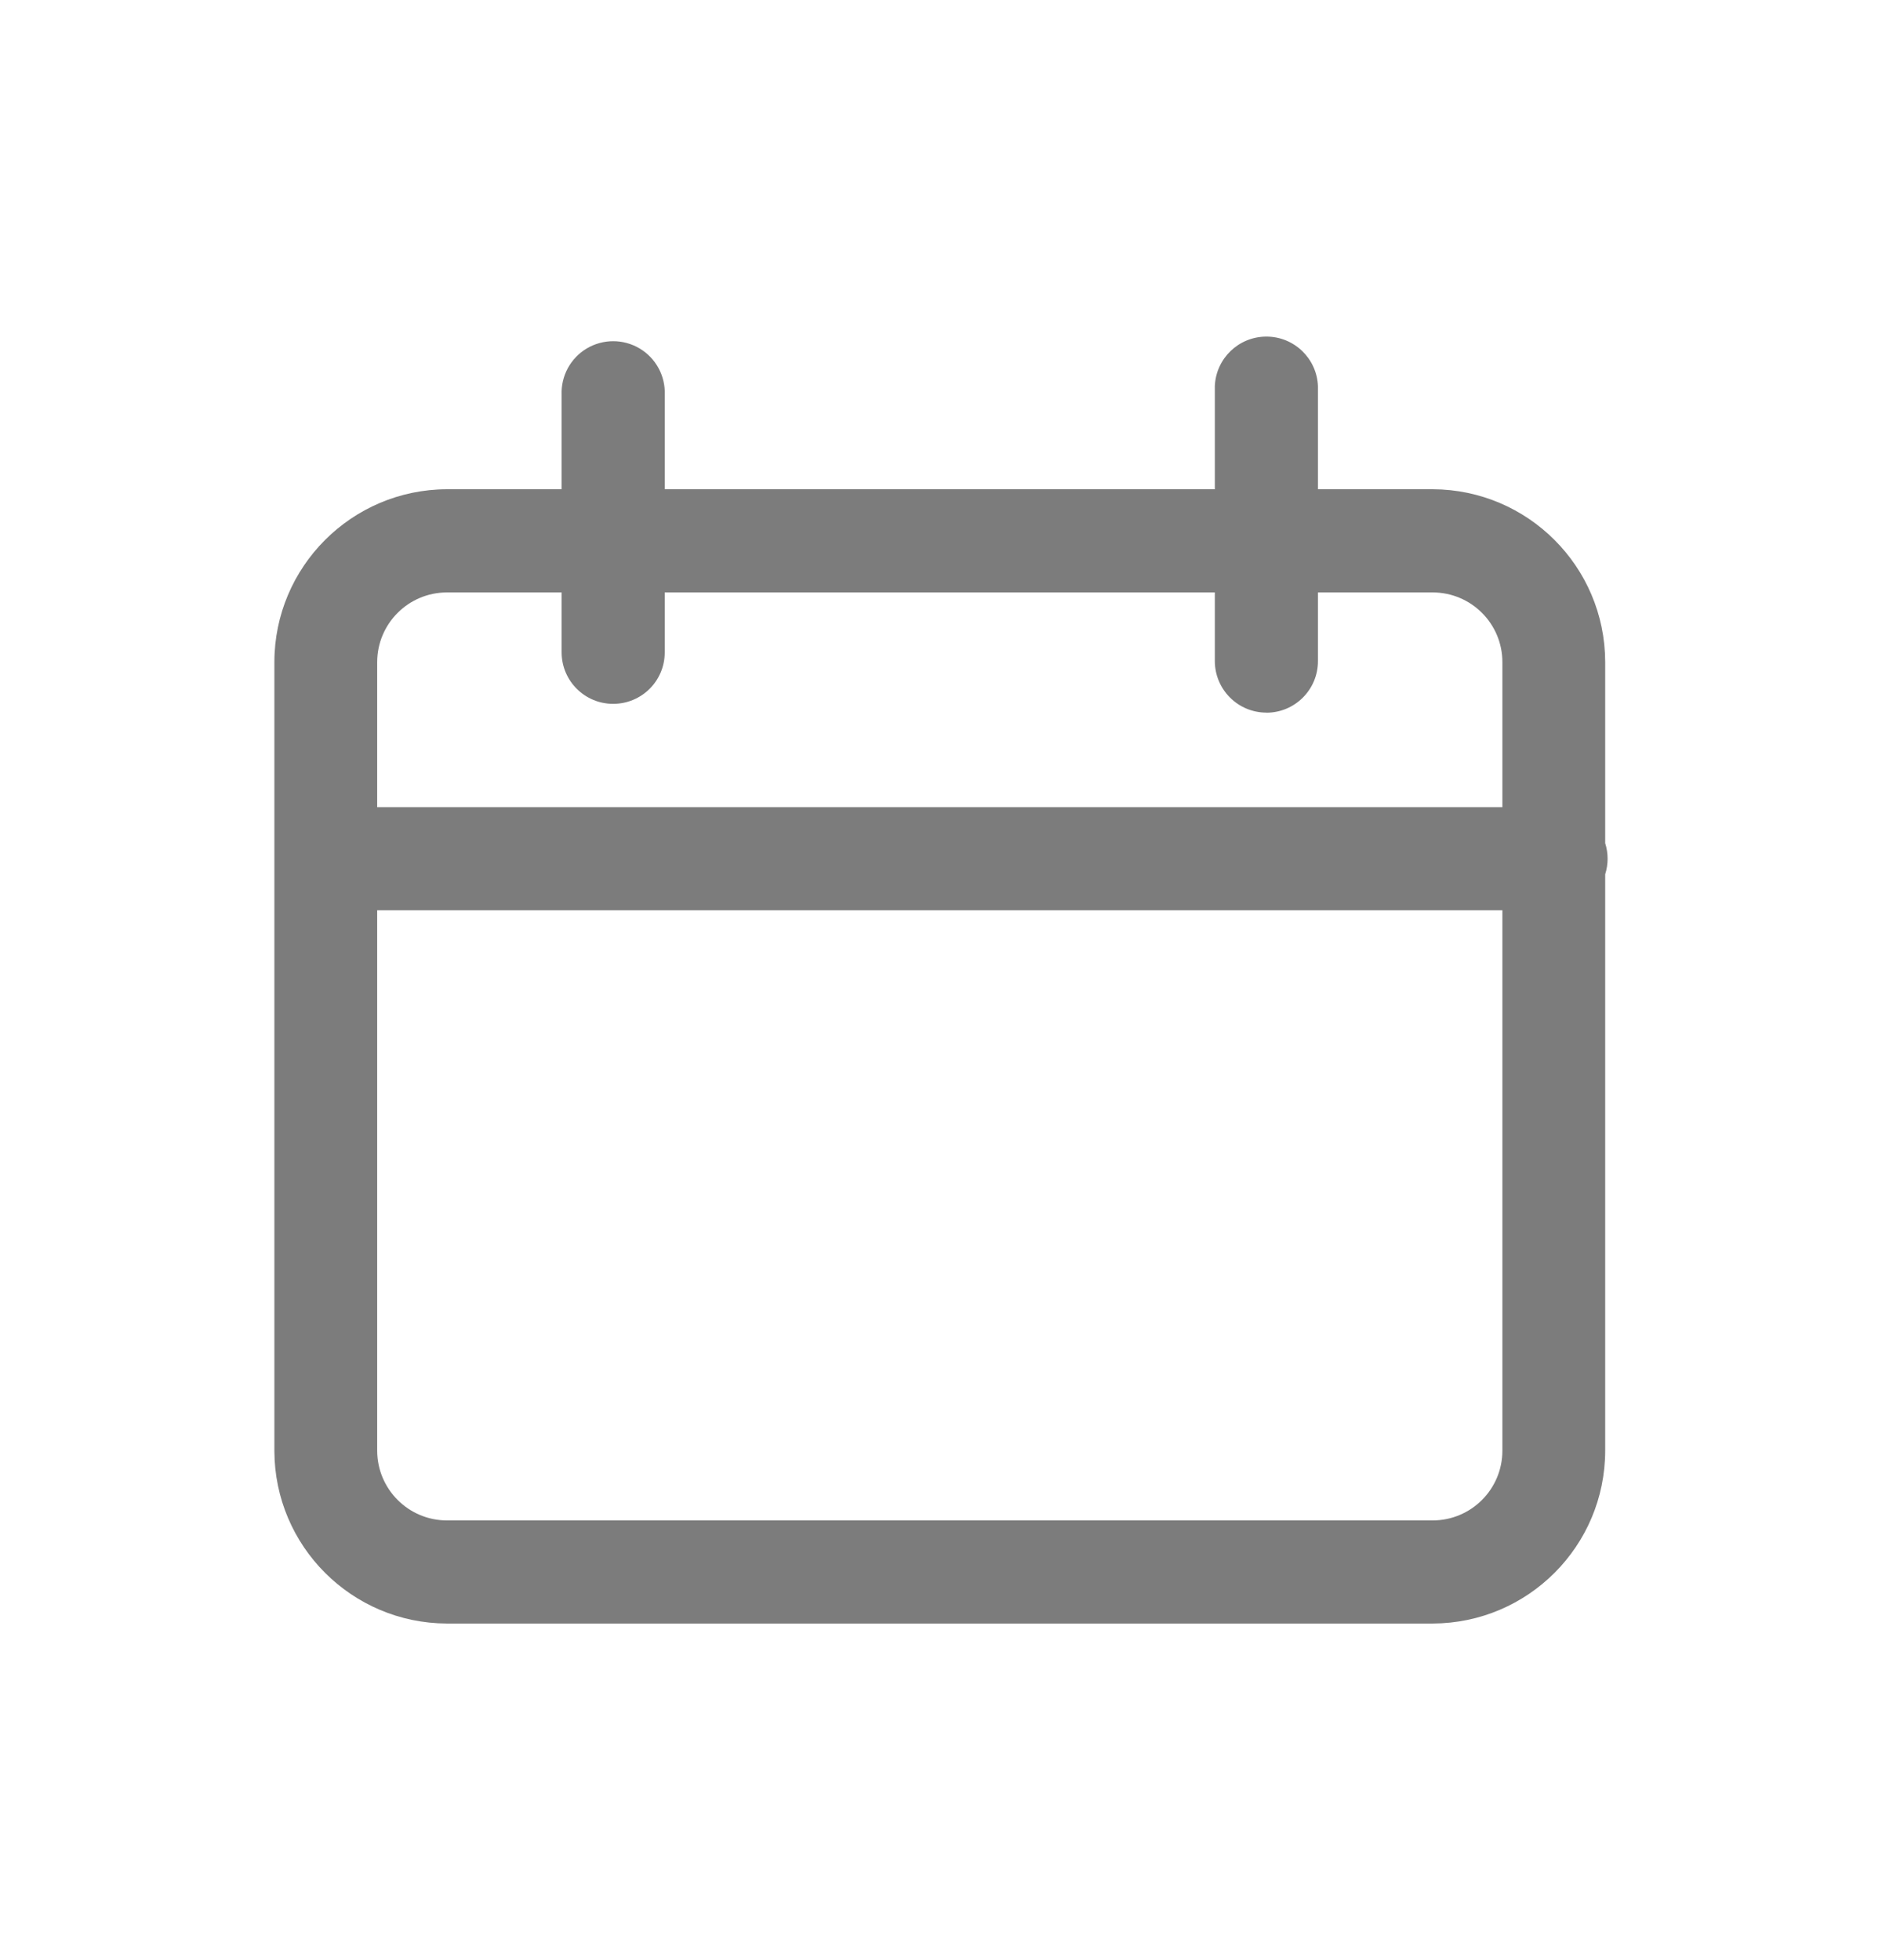 <?xml version="1.0" encoding="utf-8"?>
<svg width="24px" height="25px" viewBox="0 0 24 25" version="1.1" xmlns:xlink="http://www.w3.org/1999/xlink" xmlns="http://www.w3.org/2000/svg">
  <g id="Group">
    <path d="M0 0.5L24 0.5L24 24.5L0 24.5L0 0.5Z" id="Rectangle" fill="none" fill-rule="evenodd" stroke="none" />
    <path d="M15.492 8.432C15.493 8.795 15.787 9.089 16.15 9.089L16.149 9.09C16.513 9.09 16.807 8.796 16.807 8.432L16.807 7.556L18.271 7.556C18.762 7.557 19.159 7.955 19.159 8.445L19.159 10.295L4.81 10.295L4.81 8.445C4.811 7.954 5.208 7.557 5.699 7.556L7.162 7.556L7.162 8.323C7.164 8.685 7.458 8.978 7.82 8.977C8.182 8.977 8.476 8.685 8.477 8.323L8.477 7.556L15.492 7.556L15.492 8.432ZM16.807 6.24L16.807 4.925C16.793 4.572 16.503 4.293 16.15 4.293C15.796 4.293 15.506 4.572 15.492 4.925L15.492 6.24L8.477 6.24L8.477 5.035C8.487 4.794 8.363 4.567 8.156 4.444C7.949 4.321 7.691 4.321 7.483 4.444C7.276 4.567 7.153 4.794 7.162 5.035L7.162 6.24L5.699 6.24C4.484 6.244 3.5 7.23 3.499 8.445L3.499 18.507C3.503 19.721 4.486 20.703 5.699 20.707L18.27 20.707C19.486 20.703 20.469 19.718 20.47 18.502L20.47 11.151C20.511 11.022 20.511 10.883 20.47 10.754L20.47 8.44C20.466 7.227 19.484 6.244 18.27 6.24L16.807 6.24ZM19.159 11.61L4.81 11.61L4.81 18.502C4.811 18.993 5.208 19.391 5.699 19.392L18.271 19.392C18.762 19.391 19.159 18.993 19.159 18.502L19.159 11.61Z" id="Combined-Shape" fill="#7C7C7C" fill-rule="evenodd" stroke="none" />
  </g>
</svg>